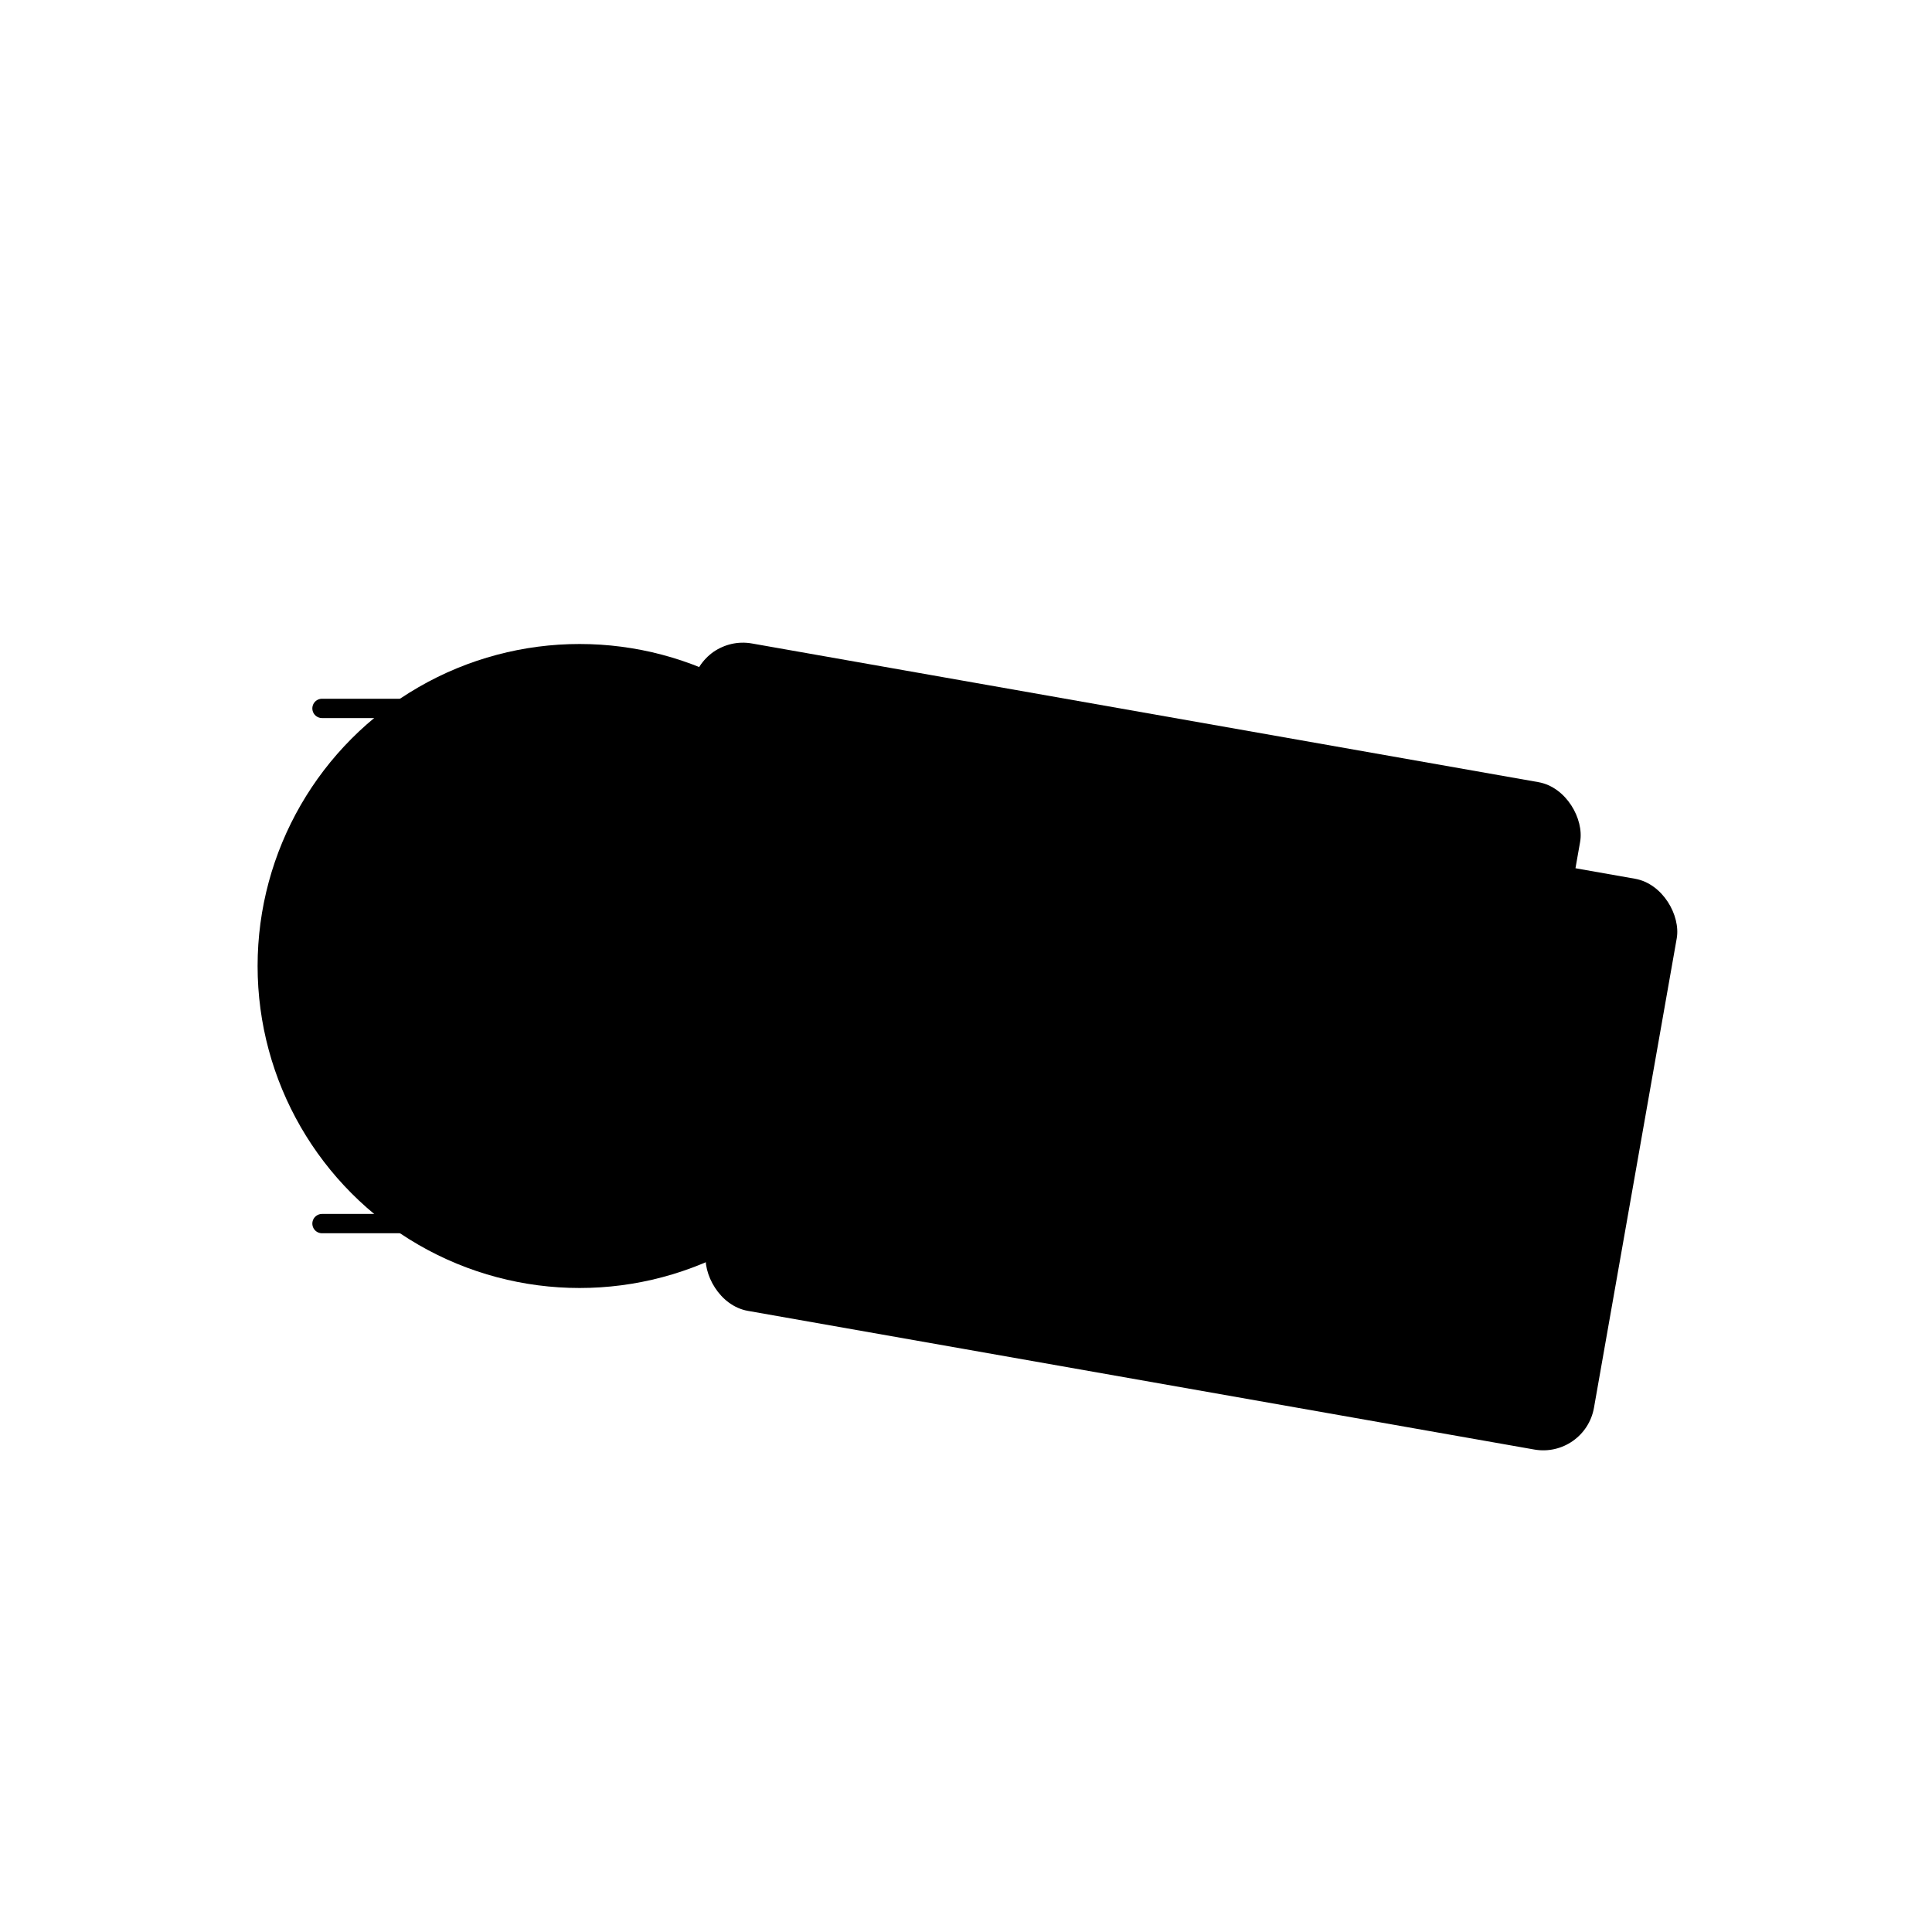 <svg xmlns="http://www.w3.org/2000/svg" viewBox="0 0 300 300">
  <defs>
    <linearGradient id="cardGradient" x1="0%" y1="0%" x2="100%" y2="100%">
      <stop offset="0%" stop-color="hsl(24, 69%, 75%)"/>
      <stop offset="100%" stop-color="hsl(24, 69%, 50%)"/>
    </linearGradient>
    <linearGradient id="shadowGradient" x1="0%" y1="0%" x2="100%" y2="100%">
      <stop offset="0%" stop-color="hsl(24, 69%, 35%)" stop-opacity="0.6"/>
      <stop offset="100%" stop-color="hsl(24, 69%, 35%)" stop-opacity="0.2"/>
    </linearGradient>
    <pattern id="pattern" width="10" height="10" patternUnits="userSpaceOnUse">
      <circle cx="2" cy="2" r="1" fill="hsl(24, 69%, 75%)" opacity="0.5"/>
    </pattern>
  </defs>
  
  <!-- Card shadow -->
  <rect x="115" y="125" width="140" height="90" rx="8" ry="8" fill="url(#shadowGradient)" transform="rotate(10, 185, 170)"/>
  
  <!-- Main card -->
  <rect x="100" y="110" width="140" height="90" rx="8" ry="8" fill="url(#cardGradient)" transform="rotate(10, 170, 155)"/>
  
  <!-- Decorative pattern -->
  <rect x="100" y="110" width="140" height="90" rx="8" ry="8" fill="url(#pattern)" transform="rotate(10, 170, 155)" opacity="0.5"/>
  
  <!-- Card details -->
  <rect x="120" y="130" width="80" height="5" rx="2" fill="hsl(24, 69%, 35%)" transform="rotate(10, 170, 155)"/>
  <rect x="120" y="145" width="60" height="5" rx="2" fill="hsl(24, 69%, 35%)" transform="rotate(10, 170, 155)"/>
  <rect x="120" y="160" width="70" height="5" rx="2" fill="hsl(24, 69%, 35%)" transform="rotate(10, 170, 155)"/>
  
  <!-- Circle design element -->
  <circle cx="90" cy="150" r="50" fill="hsl(24, 69%, 50%)" opacity="0.9"/>
  <circle cx="90" cy="150" r="40" fill="hsl(24, 69%, 35%)" opacity="0.8"/>
  <circle cx="90" cy="150" r="30" fill="hsl(24, 69%, 75%)" opacity="0.7"/>
  
  <!-- Decorative lines -->
  <line x1="50" y1="110" x2="130" y2="110" stroke="hsl(24, 69%, 35%)" stroke-width="3" stroke-linecap="round"/>
  <line x1="50" y1="190" x2="130" y2="190" stroke="hsl(24, 69%, 35%)" stroke-width="3" stroke-linecap="round"/>
</svg>